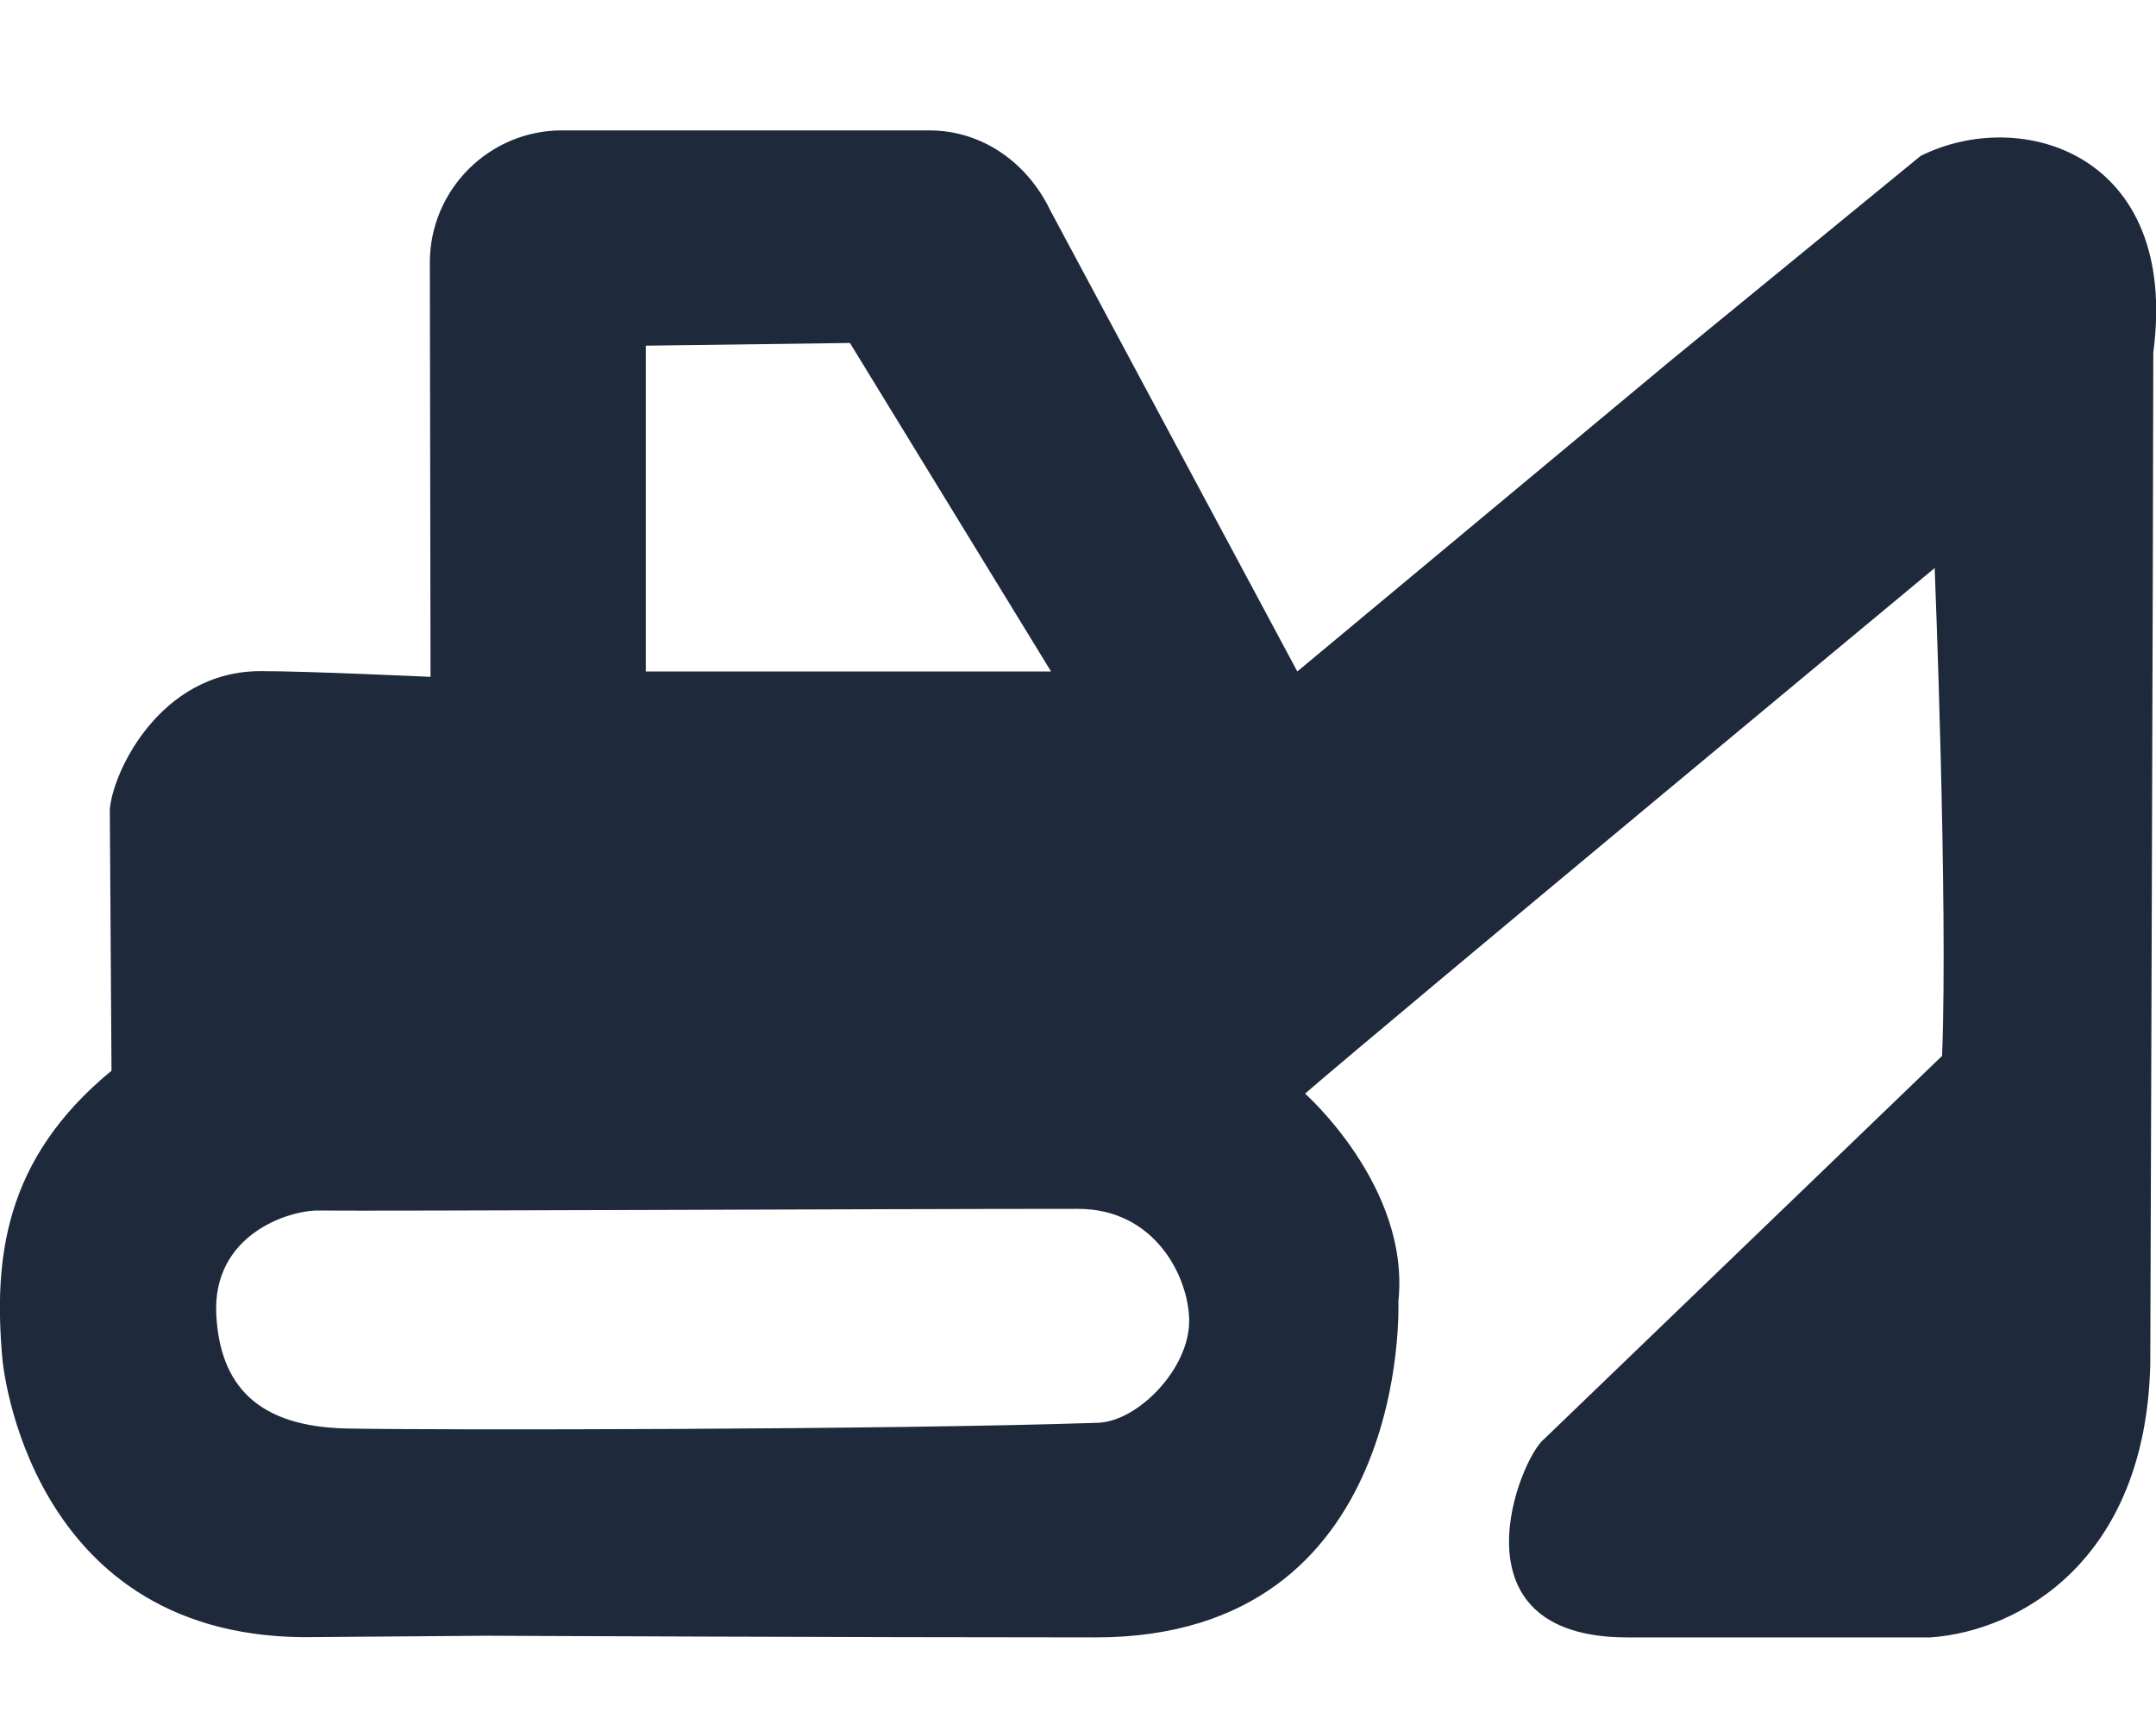 <?xml version="1.0" encoding="utf-8"?>
<!-- Generator: Adobe Illustrator 27.0.0, SVG Export Plug-In . SVG Version: 6.00 Build 0)  -->
<svg version="1.1" id="Layer_1" xmlns="http://www.w3.org/2000/svg" xmlns:xlink="http://www.w3.org/1999/xlink" x="0px" y="0px"
	 viewBox="0 0 640 512" style="enable-background:new 0 0 640 512;" xml:space="preserve">
<style type="text/css">
	.st0{fill:#1E293B;}
</style>
<path class="st0" d="M638.3,405c0,0,0.9-261.1,0.9-300.4c7.8-59.1-39.4-73.2-69.1-58.3l-74.5,61l-110.5,92L311.8,62.5
	c-6.9-14.4-20.4-23.8-36-23.8h-109c-21.6,0-39.2,17.6-39.2,39.2l0.2,123c0,0-36.2-1.7-50.4-1.7c-30.3,0-44.2,30.7-44.8,41.2
	l0.5,77.4c-32,26.3-35,55.9-32.4,85.5c0,0,7.1,84.6,93.3,82.6l51.3-0.4c-4.5,0,109.7,0.5,179.9,0.5c93.9,0,89.9-99.7,89.9-99.7
	c3.6-34-27.7-61.7-27.7-61.7c26.4-22.8,186.9-156,186.9-156s4,99.7,2.2,144.8L458.5,427c-7.2,5.4-29.1,59,24.6,59H573
	C599.4,484.2,636.9,463.2,638.3,405z M103.1,424c-26.8-0.5-37.8-12.9-38.9-33.8c-1.2-23.7,21.4-31,30.3-30.9
	c20.3,0.2,167.4-0.5,225.5-0.5c23.1,0,33,20.6,33,33.3c0,14.2-15.2,29.8-27.1,30.2C264,424.4,128,424.5,103.1,424z M312,199.3H191.7
	v-96.7l60.6-0.8L312,199.3z"/>
</svg>
